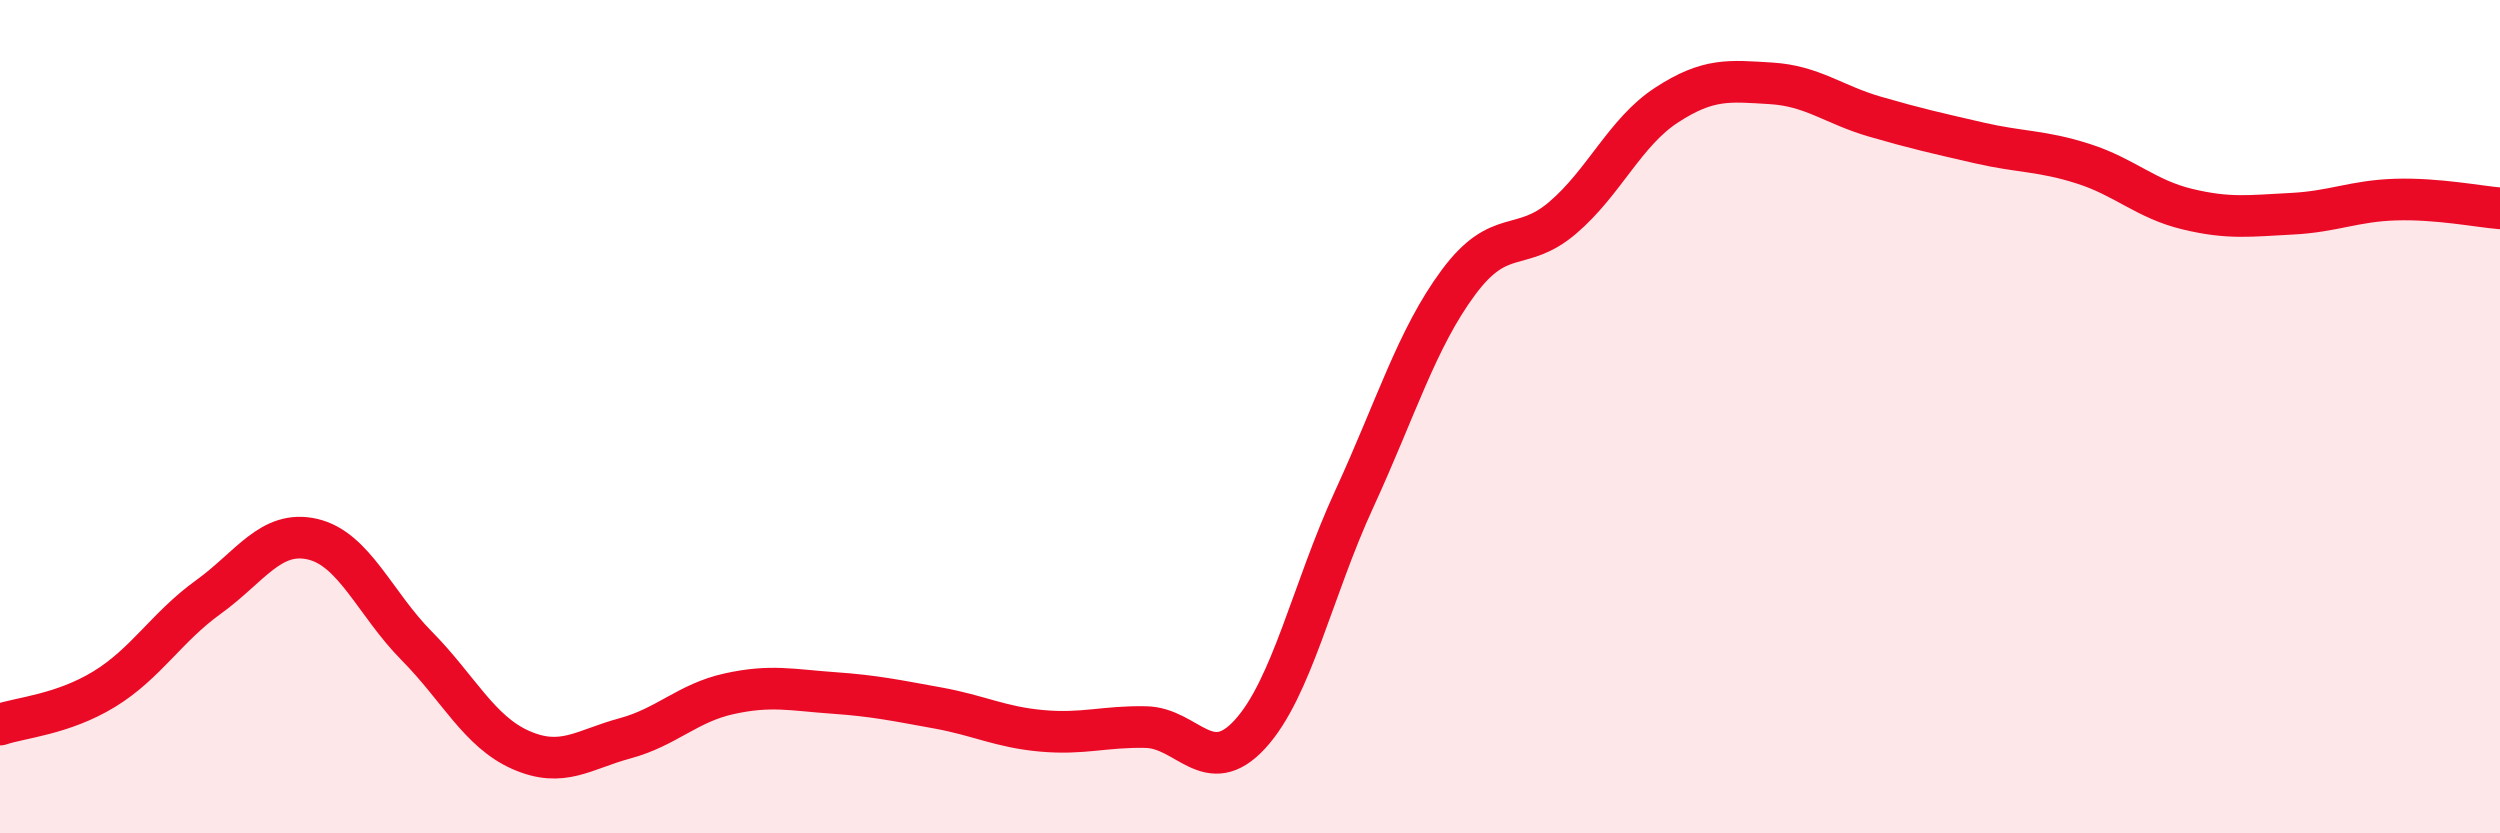 
    <svg width="60" height="20" viewBox="0 0 60 20" xmlns="http://www.w3.org/2000/svg">
      <path
        d="M 0,17.39 C 0.5,17.22 1.5,17.15 2.5,16.54 C 3.5,15.93 4,15.05 5,14.33 C 6,13.61 6.5,12.71 7.5,12.94 C 8.5,13.17 9,14.49 10,15.5 C 11,16.51 11.5,17.56 12.5,18 C 13.5,18.44 14,17.99 15,17.72 C 16,17.45 16.5,16.87 17.5,16.65 C 18.5,16.43 19,16.56 20,16.63 C 21,16.7 21.5,16.81 22.5,16.99 C 23.5,17.17 24,17.45 25,17.54 C 26,17.63 26.5,17.43 27.5,17.45 C 28.5,17.47 29,18.71 30,17.62 C 31,16.53 31.5,14.15 32.5,11.98 C 33.5,9.81 34,8.13 35,6.78 C 36,5.43 36.5,6.08 37.5,5.23 C 38.5,4.38 39,3.17 40,2.52 C 41,1.87 41.5,1.94 42.5,2 C 43.5,2.06 44,2.51 45,2.8 C 46,3.09 46.5,3.2 47.5,3.43 C 48.5,3.66 49,3.61 50,3.93 C 51,4.25 51.5,4.78 52.5,5.02 C 53.5,5.26 54,5.18 55,5.13 C 56,5.08 56.5,4.82 57.5,4.79 C 58.5,4.76 59.5,4.96 60,5L60 20L0 20Z"
        fill="#EB0A25"
        opacity="0.1"
        stroke-linecap="round"
        stroke-linejoin="round"
      />
      <path
        d="M 0,17.39 C 0.5,17.22 1.5,17.15 2.5,16.54 C 3.5,15.93 4,15.05 5,14.33 C 6,13.61 6.5,12.71 7.5,12.94 C 8.5,13.17 9,14.49 10,15.5 C 11,16.51 11.5,17.56 12.5,18 C 13.5,18.44 14,17.99 15,17.72 C 16,17.45 16.5,16.87 17.5,16.65 C 18.5,16.43 19,16.56 20,16.63 C 21,16.7 21.5,16.81 22.5,16.99 C 23.5,17.17 24,17.45 25,17.54 C 26,17.63 26.5,17.43 27.5,17.45 C 28.5,17.47 29,18.71 30,17.62 C 31,16.53 31.5,14.15 32.5,11.98 C 33.5,9.81 34,8.13 35,6.78 C 36,5.43 36.5,6.08 37.5,5.23 C 38.5,4.38 39,3.17 40,2.52 C 41,1.87 41.5,1.94 42.5,2 C 43.5,2.06 44,2.51 45,2.8 C 46,3.09 46.5,3.2 47.5,3.43 C 48.5,3.66 49,3.61 50,3.93 C 51,4.25 51.5,4.78 52.5,5.02 C 53.5,5.26 54,5.18 55,5.13 C 56,5.08 56.5,4.82 57.5,4.79 C 58.5,4.76 59.5,4.96 60,5"
        stroke="#EB0A25"
        stroke-width="1"
        fill="none"
        stroke-linecap="round"
        stroke-linejoin="round"
      />
    </svg>
  